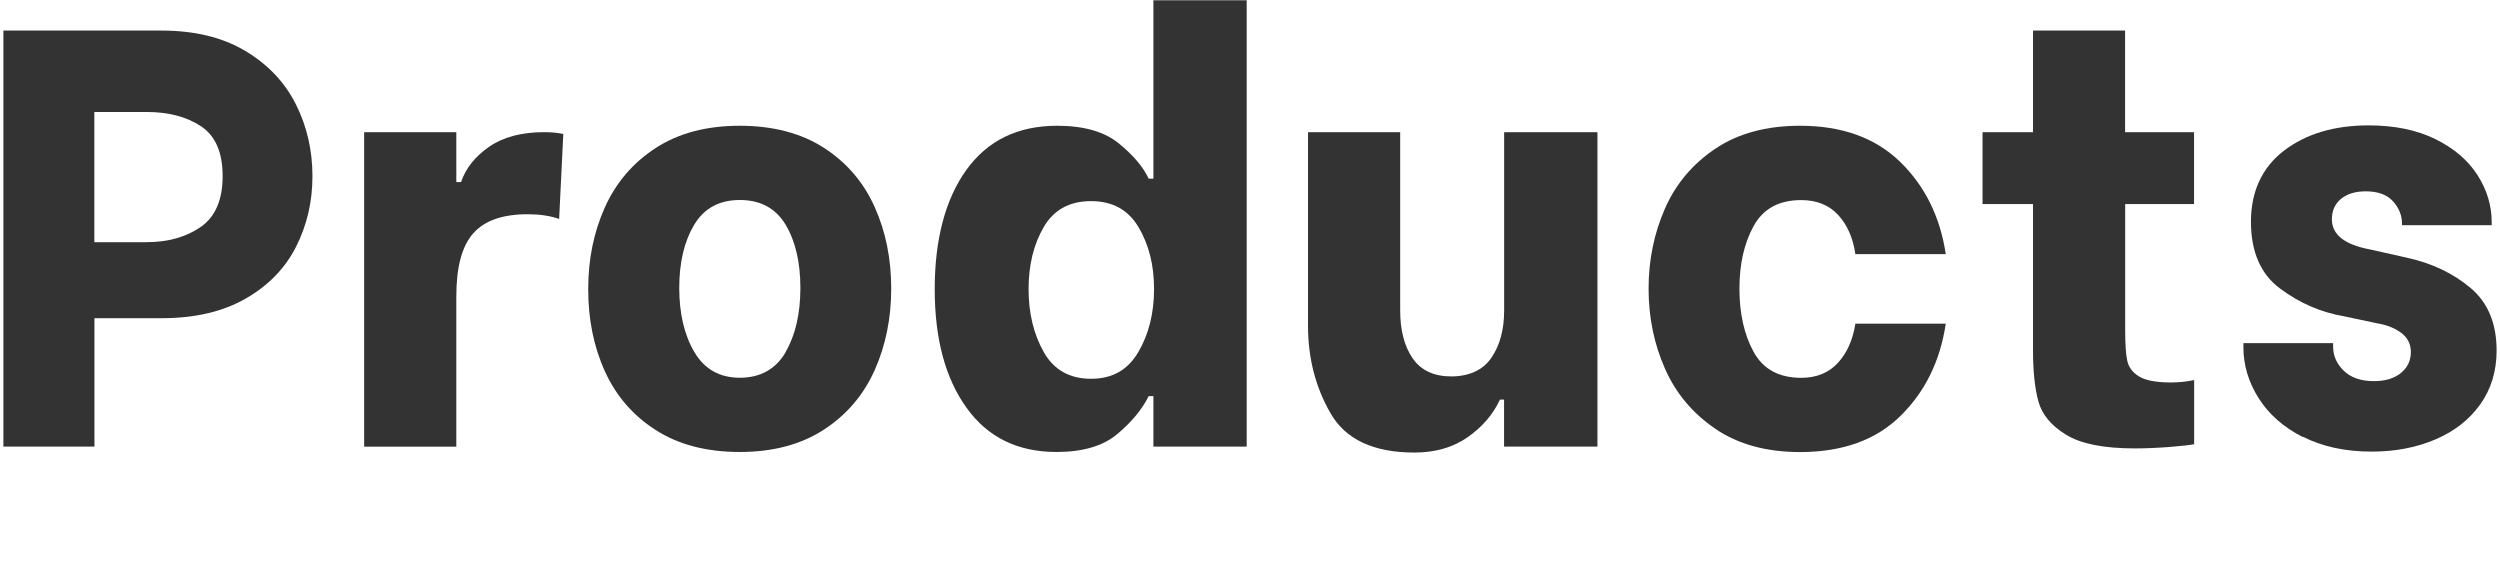 <?xml version="1.0" encoding="UTF-8"?>
<svg id="_图层_1" data-name="图层_1" xmlns="http://www.w3.org/2000/svg" version="1.1" viewBox="0 0 265 62">
  <!-- Generator: Adobe Illustrator 29.0.0, SVG Export Plug-In . SVG Version: 2.1.0 Build 186)  -->
  <defs>
    <style>
      .st0 {
        fill: #333;
      }
    </style>
  </defs>
  <path class="st0" d="M25.97,5.38c2.41,1.43,4.21,3.32,5.39,5.67,1.18,2.35,1.76,4.89,1.76,7.62s-.58,5.18-1.73,7.47c-1.16,2.29-2.94,4.13-5.35,5.51-2.42,1.39-5.39,2.08-8.91,2.08h-7.12v13.61H.36V3.24h16.76c3.49,0,6.44.71,8.85,2.14ZM21.27,24.06c1.55-1.07,2.33-2.87,2.33-5.39s-.77-4.28-2.3-5.29c-1.53-1.01-3.46-1.51-5.76-1.51h-5.54v13.8h5.54c2.27,0,4.18-.54,5.73-1.61Z"/>
  <path class="st0" d="M38.6,14.01h9.77v5.29h.5c.5-1.47,1.5-2.72,2.99-3.75,1.49-1.03,3.43-1.54,5.83-1.54.71,0,1.39.06,2.02.19l-.44,9.01c-.97-.34-2.08-.5-3.34-.5-2.65,0-4.57.67-5.76,2.02-1.2,1.34-1.8,3.57-1.8,6.68v15.94h-9.77V14.01Z"/>
  <path class="st0" d="M69.5,45.58c-2.42-1.55-4.21-3.63-5.39-6.24-1.18-2.6-1.76-5.5-1.76-8.69s.59-6.04,1.76-8.66c1.18-2.62,2.97-4.73,5.39-6.3,2.41-1.57,5.39-2.36,8.91-2.36s6.5.78,8.91,2.33c2.41,1.55,4.21,3.64,5.39,6.27,1.18,2.62,1.76,5.51,1.76,8.66s-.59,6.04-1.76,8.66c-1.18,2.63-2.97,4.73-5.39,6.3-2.42,1.57-5.39,2.36-8.91,2.36s-6.5-.78-8.91-2.33ZM83.27,37.32c1.05-1.81,1.57-4.07,1.57-6.8s-.53-4.97-1.57-6.71c-1.05-1.74-2.67-2.61-4.85-2.61s-3.8.88-4.85,2.65c-1.05,1.76-1.57,3.99-1.57,6.68s.54,5,1.61,6.8c1.07,1.81,2.68,2.71,4.82,2.71s3.8-.9,4.85-2.71Z"/>
  <path class="st0" d="M102.45,43.22c-2.25-3.13-3.37-7.32-3.37-12.57s1.12-9.55,3.37-12.66c2.25-3.11,5.45-4.66,9.61-4.66,2.81,0,4.99.62,6.52,1.86,1.53,1.24,2.59,2.49,3.18,3.75h.5V.03h9.89v47.31h-9.89v-5.35h-.5c-.71,1.43-1.83,2.77-3.34,4.03-1.51,1.26-3.65,1.89-6.43,1.89-4.12,0-7.3-1.56-9.54-4.69ZM120.66,37.32c1.11-1.89,1.67-4.12,1.67-6.68s-.55-4.7-1.64-6.55c-1.09-1.85-2.77-2.77-5.04-2.77s-3.94.91-5.01,2.74c-1.07,1.83-1.61,4.02-1.61,6.58s.54,4.79,1.61,6.68c1.07,1.89,2.74,2.83,5.01,2.83s3.9-.94,5.01-2.83Z"/>
  <path class="st0" d="M169.32,47.34h-9.89v-4.98h-.44c-.71,1.55-1.85,2.88-3.4,3.97-1.55,1.09-3.44,1.64-5.67,1.64-4.33,0-7.29-1.39-8.88-4.16-1.6-2.77-2.39-5.86-2.39-9.26V14.01h9.77v18.9c0,2.1.44,3.79,1.32,5.07.88,1.28,2.25,1.92,4.1,1.92s3.35-.66,4.25-1.98c.9-1.32,1.35-2.99,1.35-5.01V14.01h9.89v33.33Z"/>
  <path class="st0" d="M181.83,45.45c-2.42-1.64-4.2-3.77-5.35-6.39-1.16-2.62-1.73-5.45-1.73-8.47s.58-5.85,1.73-8.47c1.15-2.62,2.94-4.75,5.35-6.36,2.41-1.62,5.41-2.43,8.98-2.43,4.45,0,7.99,1.28,10.62,3.84,2.62,2.56,4.23,5.82,4.82,9.77h-9.58c-.25-1.72-.86-3.11-1.83-4.16-.97-1.05-2.27-1.57-3.91-1.57-2.35,0-4.03.91-5.04,2.74-1.01,1.83-1.51,4.04-1.51,6.65s.5,4.88,1.51,6.71c1.01,1.83,2.69,2.74,5.04,2.74,1.64,0,2.94-.54,3.91-1.61.97-1.07,1.57-2.45,1.83-4.13h9.58c-.59,3.95-2.18,7.2-4.79,9.77-2.6,2.56-6.15,3.84-10.65,3.84-3.57,0-6.56-.82-8.98-2.46Z"/>
  <path class="st0" d="M225.27,21.64v13.36c0,1.47.07,2.55.22,3.24.15.69.57,1.25,1.26,1.67.69.42,1.82.63,3.37.63.8,0,1.62-.08,2.46-.25v6.8c-.42.08-1.26.18-2.52.28-1.26.1-2.52.16-3.78.16-3.28,0-5.7-.48-7.28-1.45-1.58-.97-2.55-2.14-2.93-3.53-.38-1.39-.57-3.19-.57-5.42v-15.5h-5.35v-7.62h5.35V3.24h9.76v10.77h7.31v7.62h-7.31Z"/>
  <path class="st0" d="M244.1,46.33c-2.06-1.05-3.62-2.43-4.69-4.13-1.07-1.7-1.61-3.5-1.61-5.39v-.44h9.51v.38c0,.97.38,1.82,1.13,2.55.76.74,1.83,1.1,3.21,1.1,1.18,0,2.12-.28,2.83-.85.71-.57,1.07-1.31,1.07-2.24,0-.84-.34-1.51-1.01-2.02-.67-.5-1.51-.84-2.52-1.01l-3.59-.76c-2.44-.42-4.68-1.4-6.74-2.93-2.06-1.53-3.09-3.9-3.09-7.09s1.17-5.74,3.5-7.53c2.33-1.78,5.32-2.68,8.98-2.68,2.73,0,5.08.48,7.06,1.45,1.97.97,3.46,2.24,4.47,3.81,1.01,1.58,1.51,3.24,1.51,5.01v.31h-9.51v-.19c0-.84-.31-1.62-.94-2.33-.63-.71-1.6-1.07-2.9-1.07-1.09,0-1.96.26-2.61.79-.65.53-.98,1.25-.98,2.17,0,1.64,1.36,2.71,4.1,3.21l3.91.88c2.65.59,4.88,1.66,6.71,3.21,1.83,1.55,2.74,3.76,2.74,6.62,0,2.18-.58,4.08-1.73,5.7-1.16,1.62-2.74,2.86-4.76,3.72-2.02.86-4.26,1.29-6.74,1.29-2.81,0-5.25-.53-7.31-1.58Z"/>
</svg>